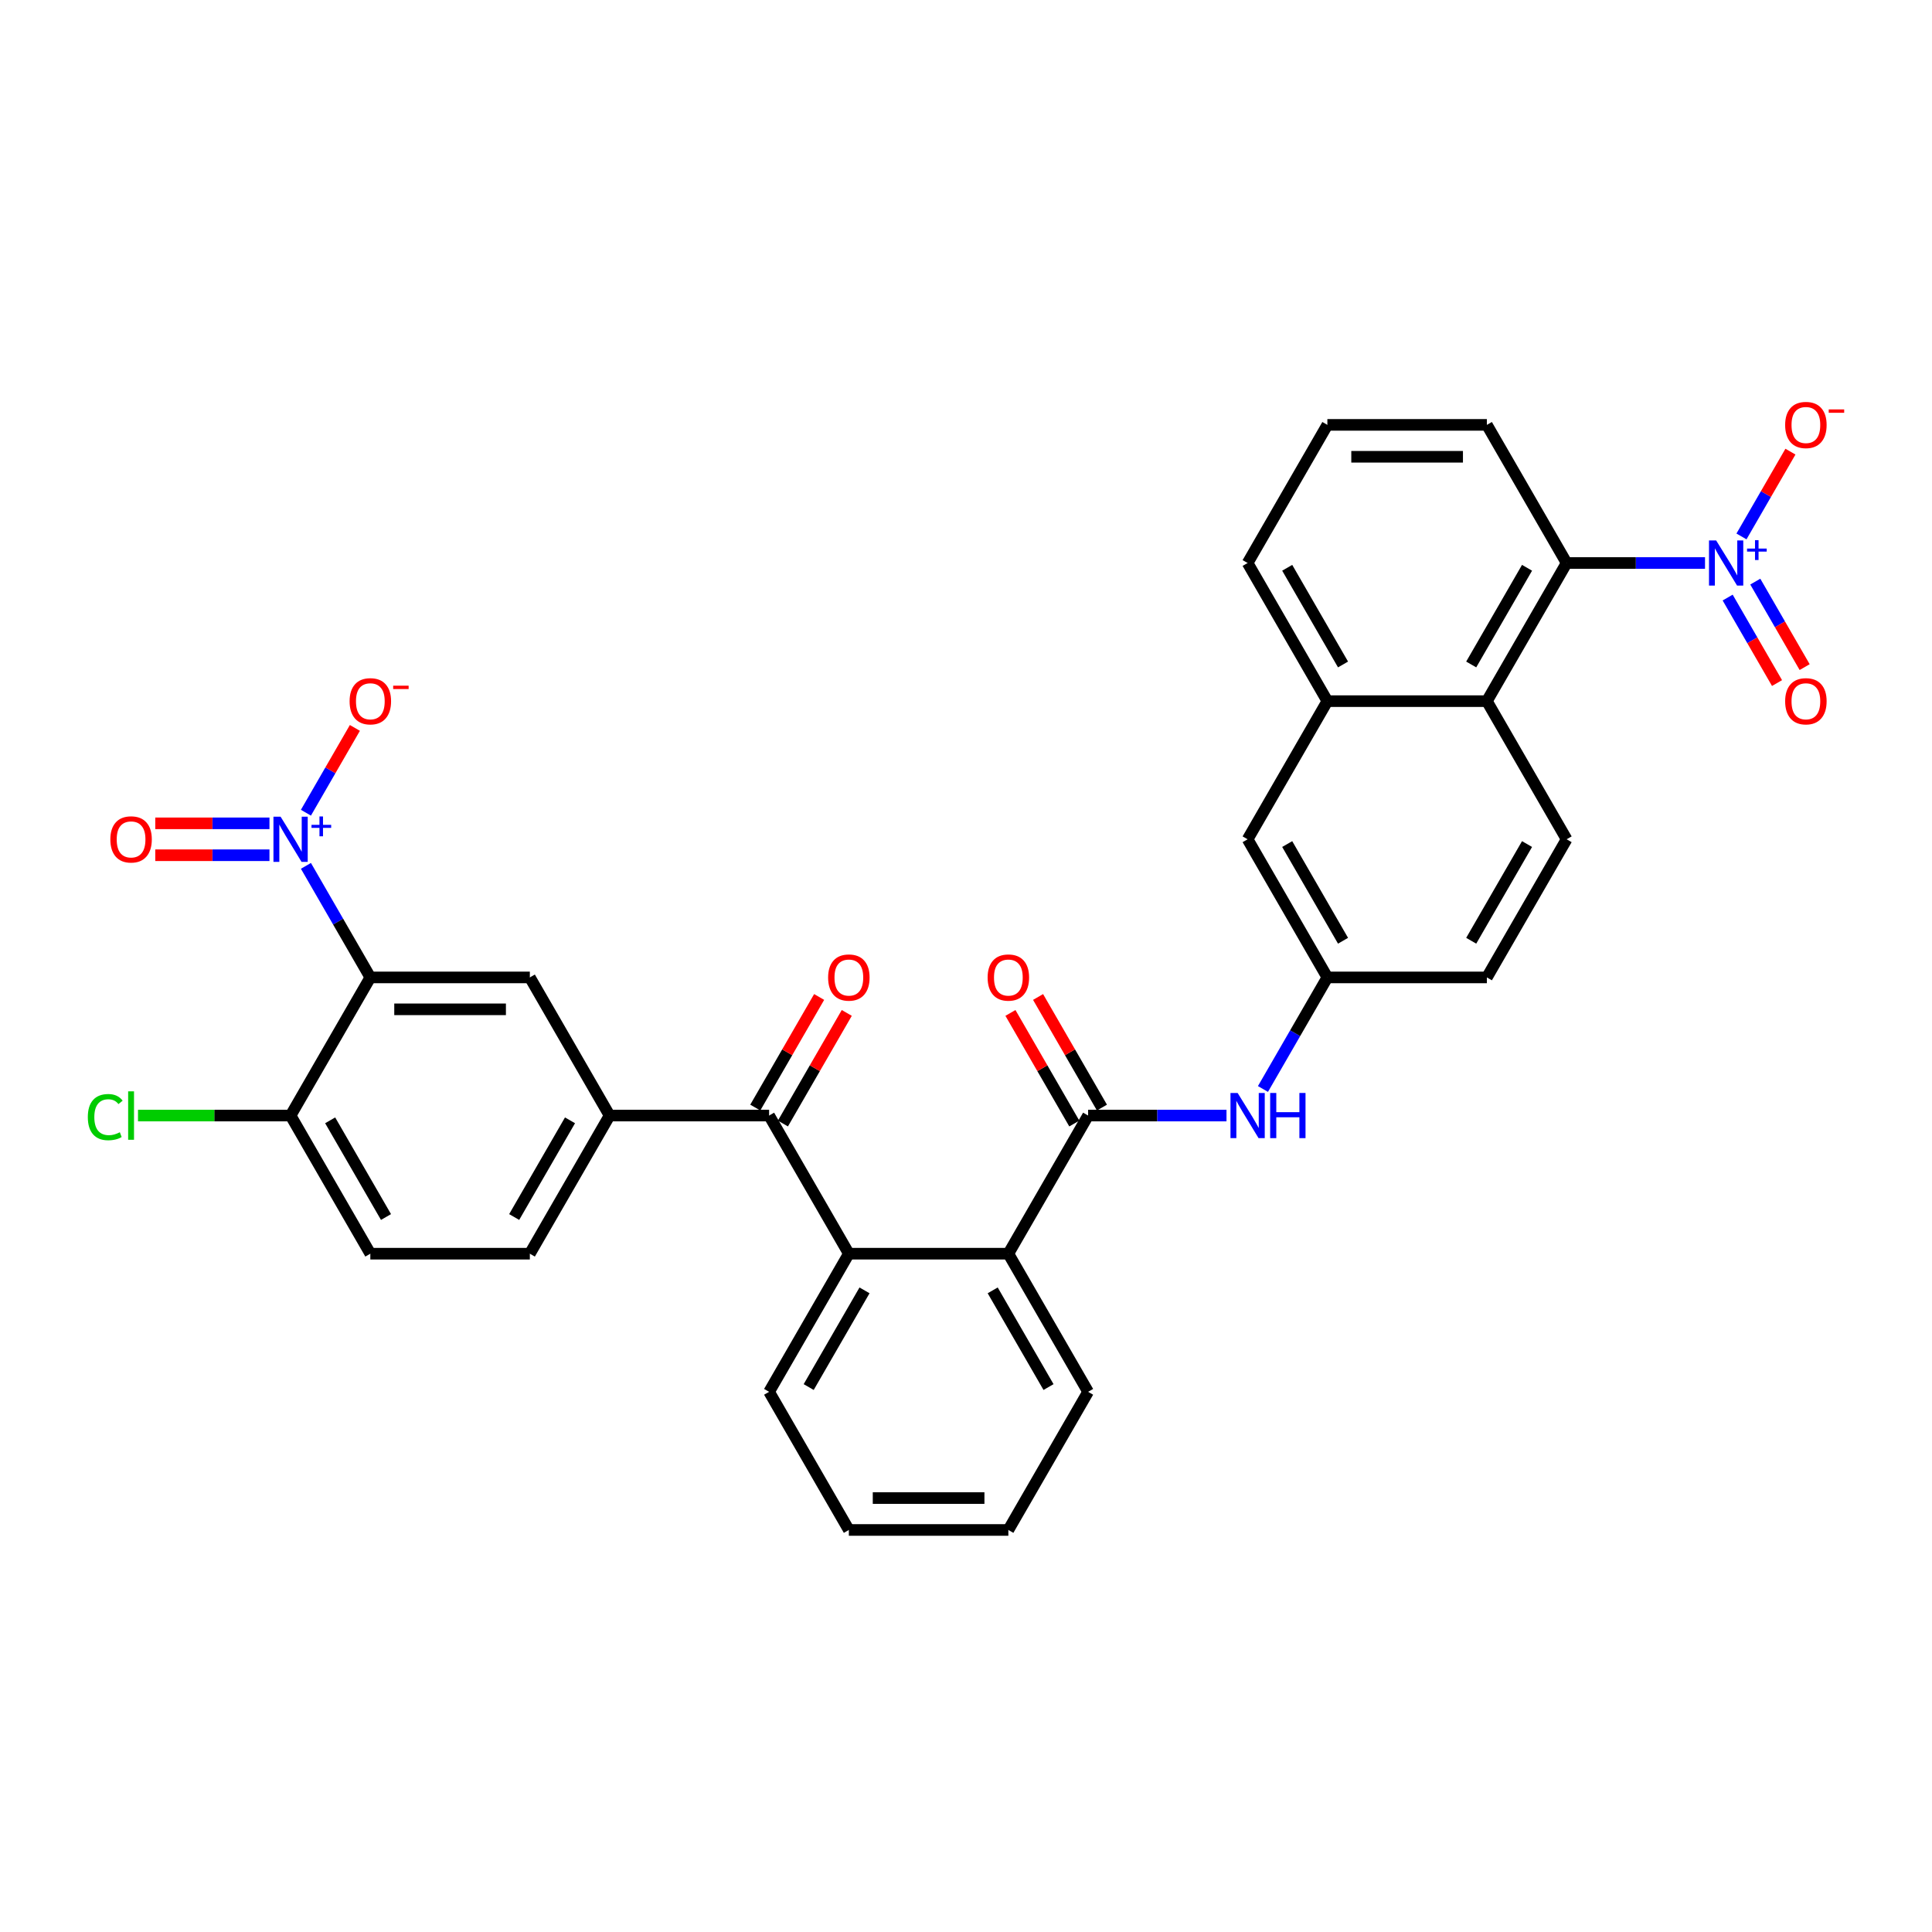 <?xml version='1.0' encoding='iso-8859-1'?>
<svg version='1.1' baseProfile='full'
              xmlns='http://www.w3.org/2000/svg'
                      xmlns:rdkit='http://www.rdkit.org/xml'
                      xmlns:xlink='http://www.w3.org/1999/xlink'
                  xml:space='preserve'
width='1000px' height='1000px' viewBox='0 0 1000 1000'>
<!-- END OF HEADER -->
<rect style='opacity:1.0;fill:#FFFFFF;stroke:none' width='1000' height='1000' x='0' y='0'> </rect>
<path class='bond-0' d='M 158.346,448.167 L 175.015,477.039' style='fill:none;fill-rule:evenodd;stroke:#0000FF;stroke-width:6px;stroke-linecap:butt;stroke-linejoin:miter;stroke-opacity:1' />
<path class='bond-0' d='M 175.015,477.039 L 191.685,505.911' style='fill:none;fill-rule:evenodd;stroke:#000000;stroke-width:6px;stroke-linecap:butt;stroke-linejoin:miter;stroke-opacity:1' />
<path class='bond-13' d='M 158.346,420.658 L 171.016,398.712' style='fill:none;fill-rule:evenodd;stroke:#0000FF;stroke-width:6px;stroke-linecap:butt;stroke-linejoin:miter;stroke-opacity:1' />
<path class='bond-13' d='M 171.016,398.712 L 183.687,376.766' style='fill:none;fill-rule:evenodd;stroke:#FF0000;stroke-width:6px;stroke-linecap:butt;stroke-linejoin:miter;stroke-opacity:1' />
<path class='bond-16' d='M 139.474,426.156 L 109.921,426.156' style='fill:none;fill-rule:evenodd;stroke:#0000FF;stroke-width:6px;stroke-linecap:butt;stroke-linejoin:miter;stroke-opacity:1' />
<path class='bond-16' d='M 109.921,426.156 L 80.368,426.156' style='fill:none;fill-rule:evenodd;stroke:#FF0000;stroke-width:6px;stroke-linecap:butt;stroke-linejoin:miter;stroke-opacity:1' />
<path class='bond-16' d='M 139.474,442.668 L 109.921,442.668' style='fill:none;fill-rule:evenodd;stroke:#0000FF;stroke-width:6px;stroke-linecap:butt;stroke-linejoin:miter;stroke-opacity:1' />
<path class='bond-16' d='M 109.921,442.668 L 80.368,442.668' style='fill:none;fill-rule:evenodd;stroke:#FF0000;stroke-width:6px;stroke-linecap:butt;stroke-linejoin:miter;stroke-opacity:1' />
<path class='bond-6' d='M 191.685,505.911 L 274.245,505.911' style='fill:none;fill-rule:evenodd;stroke:#000000;stroke-width:6px;stroke-linecap:butt;stroke-linejoin:miter;stroke-opacity:1' />
<path class='bond-6' d='M 204.069,522.423 L 261.861,522.423' style='fill:none;fill-rule:evenodd;stroke:#000000;stroke-width:6px;stroke-linecap:butt;stroke-linejoin:miter;stroke-opacity:1' />
<path class='bond-12' d='M 191.685,505.911 L 150.405,577.41' style='fill:none;fill-rule:evenodd;stroke:#000000;stroke-width:6px;stroke-linecap:butt;stroke-linejoin:miter;stroke-opacity:1' />
<path class='bond-1' d='M 882.513,291.414 L 846.698,291.414' style='fill:none;fill-rule:evenodd;stroke:#0000FF;stroke-width:6px;stroke-linecap:butt;stroke-linejoin:miter;stroke-opacity:1' />
<path class='bond-1' d='M 846.698,291.414 L 810.884,291.414' style='fill:none;fill-rule:evenodd;stroke:#000000;stroke-width:6px;stroke-linecap:butt;stroke-linejoin:miter;stroke-opacity:1' />
<path class='bond-14' d='M 901.385,277.66 L 914.055,255.714' style='fill:none;fill-rule:evenodd;stroke:#0000FF;stroke-width:6px;stroke-linecap:butt;stroke-linejoin:miter;stroke-opacity:1' />
<path class='bond-14' d='M 914.055,255.714 L 926.726,233.768' style='fill:none;fill-rule:evenodd;stroke:#FF0000;stroke-width:6px;stroke-linecap:butt;stroke-linejoin:miter;stroke-opacity:1' />
<path class='bond-17' d='M 894.235,309.297 L 907.01,331.424' style='fill:none;fill-rule:evenodd;stroke:#0000FF;stroke-width:6px;stroke-linecap:butt;stroke-linejoin:miter;stroke-opacity:1' />
<path class='bond-17' d='M 907.01,331.424 L 919.786,353.552' style='fill:none;fill-rule:evenodd;stroke:#FF0000;stroke-width:6px;stroke-linecap:butt;stroke-linejoin:miter;stroke-opacity:1' />
<path class='bond-17' d='M 908.535,301.041 L 921.31,323.168' style='fill:none;fill-rule:evenodd;stroke:#0000FF;stroke-width:6px;stroke-linecap:butt;stroke-linejoin:miter;stroke-opacity:1' />
<path class='bond-17' d='M 921.31,323.168 L 934.086,345.296' style='fill:none;fill-rule:evenodd;stroke:#FF0000;stroke-width:6px;stroke-linecap:butt;stroke-linejoin:miter;stroke-opacity:1' />
<path class='bond-2' d='M 563.204,577.41 L 521.924,648.909' style='fill:none;fill-rule:evenodd;stroke:#000000;stroke-width:6px;stroke-linecap:butt;stroke-linejoin:miter;stroke-opacity:1' />
<path class='bond-10' d='M 563.204,577.41 L 599.019,577.41' style='fill:none;fill-rule:evenodd;stroke:#000000;stroke-width:6px;stroke-linecap:butt;stroke-linejoin:miter;stroke-opacity:1' />
<path class='bond-10' d='M 599.019,577.41 L 634.833,577.41' style='fill:none;fill-rule:evenodd;stroke:#0000FF;stroke-width:6px;stroke-linecap:butt;stroke-linejoin:miter;stroke-opacity:1' />
<path class='bond-19' d='M 570.354,573.282 L 553.828,544.658' style='fill:none;fill-rule:evenodd;stroke:#000000;stroke-width:6px;stroke-linecap:butt;stroke-linejoin:miter;stroke-opacity:1' />
<path class='bond-19' d='M 553.828,544.658 L 537.301,516.033' style='fill:none;fill-rule:evenodd;stroke:#FF0000;stroke-width:6px;stroke-linecap:butt;stroke-linejoin:miter;stroke-opacity:1' />
<path class='bond-19' d='M 556.054,581.538 L 539.528,552.914' style='fill:none;fill-rule:evenodd;stroke:#000000;stroke-width:6px;stroke-linecap:butt;stroke-linejoin:miter;stroke-opacity:1' />
<path class='bond-19' d='M 539.528,552.914 L 523.002,524.289' style='fill:none;fill-rule:evenodd;stroke:#FF0000;stroke-width:6px;stroke-linecap:butt;stroke-linejoin:miter;stroke-opacity:1' />
<path class='bond-3' d='M 398.084,577.41 L 315.525,577.41' style='fill:none;fill-rule:evenodd;stroke:#000000;stroke-width:6px;stroke-linecap:butt;stroke-linejoin:miter;stroke-opacity:1' />
<path class='bond-4' d='M 398.084,577.41 L 439.364,648.909' style='fill:none;fill-rule:evenodd;stroke:#000000;stroke-width:6px;stroke-linecap:butt;stroke-linejoin:miter;stroke-opacity:1' />
<path class='bond-21' d='M 405.234,581.538 L 421.761,552.914' style='fill:none;fill-rule:evenodd;stroke:#000000;stroke-width:6px;stroke-linecap:butt;stroke-linejoin:miter;stroke-opacity:1' />
<path class='bond-21' d='M 421.761,552.914 L 438.287,524.289' style='fill:none;fill-rule:evenodd;stroke:#FF0000;stroke-width:6px;stroke-linecap:butt;stroke-linejoin:miter;stroke-opacity:1' />
<path class='bond-21' d='M 390.935,573.282 L 407.461,544.658' style='fill:none;fill-rule:evenodd;stroke:#000000;stroke-width:6px;stroke-linecap:butt;stroke-linejoin:miter;stroke-opacity:1' />
<path class='bond-21' d='M 407.461,544.658 L 423.987,516.033' style='fill:none;fill-rule:evenodd;stroke:#FF0000;stroke-width:6px;stroke-linecap:butt;stroke-linejoin:miter;stroke-opacity:1' />
<path class='bond-7' d='M 439.364,648.909 L 521.924,648.909' style='fill:none;fill-rule:evenodd;stroke:#000000;stroke-width:6px;stroke-linecap:butt;stroke-linejoin:miter;stroke-opacity:1' />
<path class='bond-27' d='M 439.364,648.909 L 398.084,720.408' style='fill:none;fill-rule:evenodd;stroke:#000000;stroke-width:6px;stroke-linecap:butt;stroke-linejoin:miter;stroke-opacity:1' />
<path class='bond-27' d='M 447.472,667.89 L 418.576,717.939' style='fill:none;fill-rule:evenodd;stroke:#000000;stroke-width:6px;stroke-linecap:butt;stroke-linejoin:miter;stroke-opacity:1' />
<path class='bond-5' d='M 810.884,291.414 L 769.604,362.913' style='fill:none;fill-rule:evenodd;stroke:#000000;stroke-width:6px;stroke-linecap:butt;stroke-linejoin:miter;stroke-opacity:1' />
<path class='bond-5' d='M 790.392,293.883 L 761.496,343.932' style='fill:none;fill-rule:evenodd;stroke:#000000;stroke-width:6px;stroke-linecap:butt;stroke-linejoin:miter;stroke-opacity:1' />
<path class='bond-26' d='M 810.884,291.414 L 769.604,219.915' style='fill:none;fill-rule:evenodd;stroke:#000000;stroke-width:6px;stroke-linecap:butt;stroke-linejoin:miter;stroke-opacity:1' />
<path class='bond-8' d='M 274.245,505.911 L 315.525,577.41' style='fill:none;fill-rule:evenodd;stroke:#000000;stroke-width:6px;stroke-linecap:butt;stroke-linejoin:miter;stroke-opacity:1' />
<path class='bond-28' d='M 521.924,648.909 L 563.204,720.408' style='fill:none;fill-rule:evenodd;stroke:#000000;stroke-width:6px;stroke-linecap:butt;stroke-linejoin:miter;stroke-opacity:1' />
<path class='bond-28' d='M 513.816,667.89 L 542.712,717.939' style='fill:none;fill-rule:evenodd;stroke:#000000;stroke-width:6px;stroke-linecap:butt;stroke-linejoin:miter;stroke-opacity:1' />
<path class='bond-33' d='M 315.525,577.41 L 274.245,648.909' style='fill:none;fill-rule:evenodd;stroke:#000000;stroke-width:6px;stroke-linecap:butt;stroke-linejoin:miter;stroke-opacity:1' />
<path class='bond-33' d='M 295.033,579.879 L 266.137,629.928' style='fill:none;fill-rule:evenodd;stroke:#000000;stroke-width:6px;stroke-linecap:butt;stroke-linejoin:miter;stroke-opacity:1' />
<path class='bond-9' d='M 769.604,362.913 L 810.884,434.412' style='fill:none;fill-rule:evenodd;stroke:#000000;stroke-width:6px;stroke-linecap:butt;stroke-linejoin:miter;stroke-opacity:1' />
<path class='bond-35' d='M 769.604,362.913 L 687.044,362.913' style='fill:none;fill-rule:evenodd;stroke:#000000;stroke-width:6px;stroke-linecap:butt;stroke-linejoin:miter;stroke-opacity:1' />
<path class='bond-18' d='M 653.705,563.656 L 670.375,534.784' style='fill:none;fill-rule:evenodd;stroke:#0000FF;stroke-width:6px;stroke-linecap:butt;stroke-linejoin:miter;stroke-opacity:1' />
<path class='bond-18' d='M 670.375,534.784 L 687.044,505.911' style='fill:none;fill-rule:evenodd;stroke:#000000;stroke-width:6px;stroke-linecap:butt;stroke-linejoin:miter;stroke-opacity:1' />
<path class='bond-11' d='M 687.044,362.913 L 645.764,434.412' style='fill:none;fill-rule:evenodd;stroke:#000000;stroke-width:6px;stroke-linecap:butt;stroke-linejoin:miter;stroke-opacity:1' />
<path class='bond-29' d='M 687.044,362.913 L 645.764,291.414' style='fill:none;fill-rule:evenodd;stroke:#000000;stroke-width:6px;stroke-linecap:butt;stroke-linejoin:miter;stroke-opacity:1' />
<path class='bond-29' d='M 695.152,343.932 L 666.256,293.883' style='fill:none;fill-rule:evenodd;stroke:#000000;stroke-width:6px;stroke-linecap:butt;stroke-linejoin:miter;stroke-opacity:1' />
<path class='bond-23' d='M 150.405,577.41 L 191.685,648.909' style='fill:none;fill-rule:evenodd;stroke:#000000;stroke-width:6px;stroke-linecap:butt;stroke-linejoin:miter;stroke-opacity:1' />
<path class='bond-23' d='M 170.896,579.879 L 199.792,629.928' style='fill:none;fill-rule:evenodd;stroke:#000000;stroke-width:6px;stroke-linecap:butt;stroke-linejoin:miter;stroke-opacity:1' />
<path class='bond-25' d='M 150.405,577.41 L 110.916,577.41' style='fill:none;fill-rule:evenodd;stroke:#000000;stroke-width:6px;stroke-linecap:butt;stroke-linejoin:miter;stroke-opacity:1' />
<path class='bond-25' d='M 110.916,577.41 L 71.428,577.41' style='fill:none;fill-rule:evenodd;stroke:#00CC00;stroke-width:6px;stroke-linecap:butt;stroke-linejoin:miter;stroke-opacity:1' />
<path class='bond-15' d='M 810.884,434.412 L 769.604,505.911' style='fill:none;fill-rule:evenodd;stroke:#000000;stroke-width:6px;stroke-linecap:butt;stroke-linejoin:miter;stroke-opacity:1' />
<path class='bond-15' d='M 790.392,436.881 L 761.496,486.93' style='fill:none;fill-rule:evenodd;stroke:#000000;stroke-width:6px;stroke-linecap:butt;stroke-linejoin:miter;stroke-opacity:1' />
<path class='bond-20' d='M 687.044,505.911 L 645.764,434.412' style='fill:none;fill-rule:evenodd;stroke:#000000;stroke-width:6px;stroke-linecap:butt;stroke-linejoin:miter;stroke-opacity:1' />
<path class='bond-20' d='M 695.152,486.93 L 666.256,436.881' style='fill:none;fill-rule:evenodd;stroke:#000000;stroke-width:6px;stroke-linecap:butt;stroke-linejoin:miter;stroke-opacity:1' />
<path class='bond-24' d='M 687.044,505.911 L 769.604,505.911' style='fill:none;fill-rule:evenodd;stroke:#000000;stroke-width:6px;stroke-linecap:butt;stroke-linejoin:miter;stroke-opacity:1' />
<path class='bond-22' d='M 274.245,648.909 L 191.685,648.909' style='fill:none;fill-rule:evenodd;stroke:#000000;stroke-width:6px;stroke-linecap:butt;stroke-linejoin:miter;stroke-opacity:1' />
<path class='bond-36' d='M 769.604,219.915 L 687.044,219.915' style='fill:none;fill-rule:evenodd;stroke:#000000;stroke-width:6px;stroke-linecap:butt;stroke-linejoin:miter;stroke-opacity:1' />
<path class='bond-36' d='M 757.22,236.427 L 699.428,236.427' style='fill:none;fill-rule:evenodd;stroke:#000000;stroke-width:6px;stroke-linecap:butt;stroke-linejoin:miter;stroke-opacity:1' />
<path class='bond-31' d='M 398.084,720.408 L 439.364,791.907' style='fill:none;fill-rule:evenodd;stroke:#000000;stroke-width:6px;stroke-linecap:butt;stroke-linejoin:miter;stroke-opacity:1' />
<path class='bond-34' d='M 563.204,720.408 L 521.924,791.907' style='fill:none;fill-rule:evenodd;stroke:#000000;stroke-width:6px;stroke-linecap:butt;stroke-linejoin:miter;stroke-opacity:1' />
<path class='bond-30' d='M 645.764,291.414 L 687.044,219.915' style='fill:none;fill-rule:evenodd;stroke:#000000;stroke-width:6px;stroke-linecap:butt;stroke-linejoin:miter;stroke-opacity:1' />
<path class='bond-32' d='M 439.364,791.907 L 521.924,791.907' style='fill:none;fill-rule:evenodd;stroke:#000000;stroke-width:6px;stroke-linecap:butt;stroke-linejoin:miter;stroke-opacity:1' />
<path class='bond-32' d='M 451.748,775.395 L 509.54,775.395' style='fill:none;fill-rule:evenodd;stroke:#000000;stroke-width:6px;stroke-linecap:butt;stroke-linejoin:miter;stroke-opacity:1' />
<path  class='atom-0' d='M 145.236 422.722
L 152.898 435.106
Q 153.658 436.328, 154.879 438.54
Q 156.101 440.753, 156.167 440.885
L 156.167 422.722
L 159.272 422.722
L 159.272 446.103
L 156.068 446.103
L 147.845 432.563
Q 146.888 430.978, 145.864 429.162
Q 144.873 427.345, 144.576 426.784
L 144.576 446.103
L 141.538 446.103
L 141.538 422.722
L 145.236 422.722
' fill='#0000FF'/>
<path  class='atom-0' d='M 161.233 426.936
L 165.353 426.936
L 165.353 422.599
L 167.184 422.599
L 167.184 426.936
L 171.412 426.936
L 171.412 428.506
L 167.184 428.506
L 167.184 432.865
L 165.353 432.865
L 165.353 428.506
L 161.233 428.506
L 161.233 426.936
' fill='#0000FF'/>
<path  class='atom-2' d='M 888.276 279.724
L 895.937 292.108
Q 896.697 293.33, 897.919 295.542
Q 899.14 297.755, 899.207 297.887
L 899.207 279.724
L 902.311 279.724
L 902.311 303.105
L 899.107 303.105
L 890.885 289.565
Q 889.927 287.98, 888.903 286.164
Q 887.912 284.347, 887.615 283.786
L 887.615 303.105
L 884.577 303.105
L 884.577 279.724
L 888.276 279.724
' fill='#0000FF'/>
<path  class='atom-2' d='M 904.272 283.938
L 908.392 283.938
L 908.392 279.601
L 910.223 279.601
L 910.223 283.938
L 914.451 283.938
L 914.451 285.508
L 910.223 285.508
L 910.223 289.867
L 908.392 289.867
L 908.392 285.508
L 904.272 285.508
L 904.272 283.938
' fill='#0000FF'/>
<path  class='atom-11' d='M 640.596 565.72
L 648.257 578.104
Q 649.017 579.326, 650.239 581.538
Q 651.461 583.751, 651.527 583.883
L 651.527 565.72
L 654.631 565.72
L 654.631 589.101
L 651.428 589.101
L 643.205 575.561
Q 642.247 573.976, 641.223 572.159
Q 640.233 570.343, 639.935 569.782
L 639.935 589.101
L 636.897 589.101
L 636.897 565.72
L 640.596 565.72
' fill='#0000FF'/>
<path  class='atom-11' d='M 657.438 565.72
L 660.608 565.72
L 660.608 575.66
L 672.563 575.66
L 672.563 565.72
L 675.733 565.72
L 675.733 589.101
L 672.563 589.101
L 672.563 578.302
L 660.608 578.302
L 660.608 589.101
L 657.438 589.101
L 657.438 565.72
' fill='#0000FF'/>
<path  class='atom-14' d='M 180.952 362.979
Q 180.952 357.365, 183.726 354.228
Q 186.5 351.091, 191.685 351.091
Q 196.869 351.091, 199.643 354.228
Q 202.417 357.365, 202.417 362.979
Q 202.417 368.66, 199.61 371.896
Q 196.803 375.099, 191.685 375.099
Q 186.533 375.099, 183.726 371.896
Q 180.952 368.693, 180.952 362.979
M 191.685 372.457
Q 195.251 372.457, 197.167 370.08
Q 199.115 367.669, 199.115 362.979
Q 199.115 358.389, 197.167 356.077
Q 195.251 353.733, 191.685 353.733
Q 188.118 353.733, 186.17 356.044
Q 184.254 358.356, 184.254 362.979
Q 184.254 367.702, 186.17 370.08
Q 188.118 372.457, 191.685 372.457
' fill='#FF0000'/>
<path  class='atom-14' d='M 203.507 354.907
L 211.506 354.907
L 211.506 356.651
L 203.507 356.651
L 203.507 354.907
' fill='#FF0000'/>
<path  class='atom-15' d='M 923.991 219.981
Q 923.991 214.367, 926.765 211.23
Q 929.539 208.093, 934.724 208.093
Q 939.909 208.093, 942.683 211.23
Q 945.457 214.367, 945.457 219.981
Q 945.457 225.662, 942.65 228.898
Q 939.843 232.101, 934.724 232.101
Q 929.572 232.101, 926.765 228.898
Q 923.991 225.695, 923.991 219.981
M 934.724 229.459
Q 938.29 229.459, 940.206 227.082
Q 942.154 224.671, 942.154 219.981
Q 942.154 215.391, 940.206 213.079
Q 938.29 210.735, 934.724 210.735
Q 931.157 210.735, 929.209 213.046
Q 927.293 215.358, 927.293 219.981
Q 927.293 224.704, 929.209 227.082
Q 931.157 229.459, 934.724 229.459
' fill='#FF0000'/>
<path  class='atom-15' d='M 946.546 211.909
L 954.545 211.909
L 954.545 213.653
L 946.546 213.653
L 946.546 211.909
' fill='#FF0000'/>
<path  class='atom-17' d='M 57.112 434.478
Q 57.112 428.864, 59.886 425.727
Q 62.66 422.59, 67.845 422.59
Q 73.03 422.59, 75.804 425.727
Q 78.578 428.864, 78.578 434.478
Q 78.578 440.158, 75.77 443.395
Q 72.963 446.598, 67.845 446.598
Q 62.693 446.598, 59.886 443.395
Q 57.112 440.192, 57.112 434.478
M 67.845 443.956
Q 71.411 443.956, 73.327 441.579
Q 75.275 439.168, 75.275 434.478
Q 75.275 429.888, 73.327 427.576
Q 71.411 425.232, 67.845 425.232
Q 64.278 425.232, 62.33 427.543
Q 60.414 429.855, 60.414 434.478
Q 60.414 439.201, 62.33 441.579
Q 64.278 443.956, 67.845 443.956
' fill='#FF0000'/>
<path  class='atom-18' d='M 923.991 362.979
Q 923.991 357.365, 926.765 354.228
Q 929.539 351.091, 934.724 351.091
Q 939.909 351.091, 942.683 354.228
Q 945.457 357.365, 945.457 362.979
Q 945.457 368.66, 942.65 371.896
Q 939.843 375.099, 934.724 375.099
Q 929.572 375.099, 926.765 371.896
Q 923.991 368.693, 923.991 362.979
M 934.724 372.457
Q 938.29 372.457, 940.206 370.08
Q 942.154 367.669, 942.154 362.979
Q 942.154 358.389, 940.206 356.077
Q 938.29 353.733, 934.724 353.733
Q 931.157 353.733, 929.209 356.044
Q 927.293 358.356, 927.293 362.979
Q 927.293 367.702, 929.209 370.08
Q 931.157 372.457, 934.724 372.457
' fill='#FF0000'/>
<path  class='atom-20' d='M 511.191 505.977
Q 511.191 500.363, 513.966 497.226
Q 516.74 494.089, 521.924 494.089
Q 527.109 494.089, 529.883 497.226
Q 532.657 500.363, 532.657 505.977
Q 532.657 511.657, 529.85 514.894
Q 527.043 518.097, 521.924 518.097
Q 516.773 518.097, 513.966 514.894
Q 511.191 511.69, 511.191 505.977
M 521.924 515.455
Q 525.491 515.455, 527.406 513.077
Q 529.355 510.667, 529.355 505.977
Q 529.355 501.387, 527.406 499.075
Q 525.491 496.731, 521.924 496.731
Q 518.358 496.731, 516.409 499.042
Q 514.494 501.354, 514.494 505.977
Q 514.494 510.7, 516.409 513.077
Q 518.358 515.455, 521.924 515.455
' fill='#FF0000'/>
<path  class='atom-22' d='M 428.632 505.977
Q 428.632 500.363, 431.406 497.226
Q 434.18 494.089, 439.364 494.089
Q 444.549 494.089, 447.323 497.226
Q 450.097 500.363, 450.097 505.977
Q 450.097 511.657, 447.29 514.894
Q 444.483 518.097, 439.364 518.097
Q 434.213 518.097, 431.406 514.894
Q 428.632 511.69, 428.632 505.977
M 439.364 515.455
Q 442.931 515.455, 444.846 513.077
Q 446.795 510.667, 446.795 505.977
Q 446.795 501.387, 444.846 499.075
Q 442.931 496.731, 439.364 496.731
Q 435.798 496.731, 433.849 499.042
Q 431.934 501.354, 431.934 505.977
Q 431.934 510.7, 433.849 513.077
Q 435.798 515.455, 439.364 515.455
' fill='#FF0000'/>
<path  class='atom-26' d='M 45.455 578.219
Q 45.455 572.407, 48.163 569.369
Q 50.904 566.298, 56.088 566.298
Q 60.91 566.298, 63.486 569.699
L 61.306 571.482
Q 59.424 569.006, 56.088 569.006
Q 52.555 569.006, 50.672 571.383
Q 48.823 573.728, 48.823 578.219
Q 48.823 582.843, 50.738 585.22
Q 52.687 587.598, 56.452 587.598
Q 59.027 587.598, 62.033 586.046
L 62.957 588.523
Q 61.735 589.315, 59.886 589.778
Q 58.037 590.24, 55.989 590.24
Q 50.904 590.24, 48.163 587.136
Q 45.455 584.032, 45.455 578.219
' fill='#00CC00'/>
<path  class='atom-26' d='M 66.326 564.878
L 69.364 564.878
L 69.364 589.943
L 66.326 589.943
L 66.326 564.878
' fill='#00CC00'/>
</svg>
